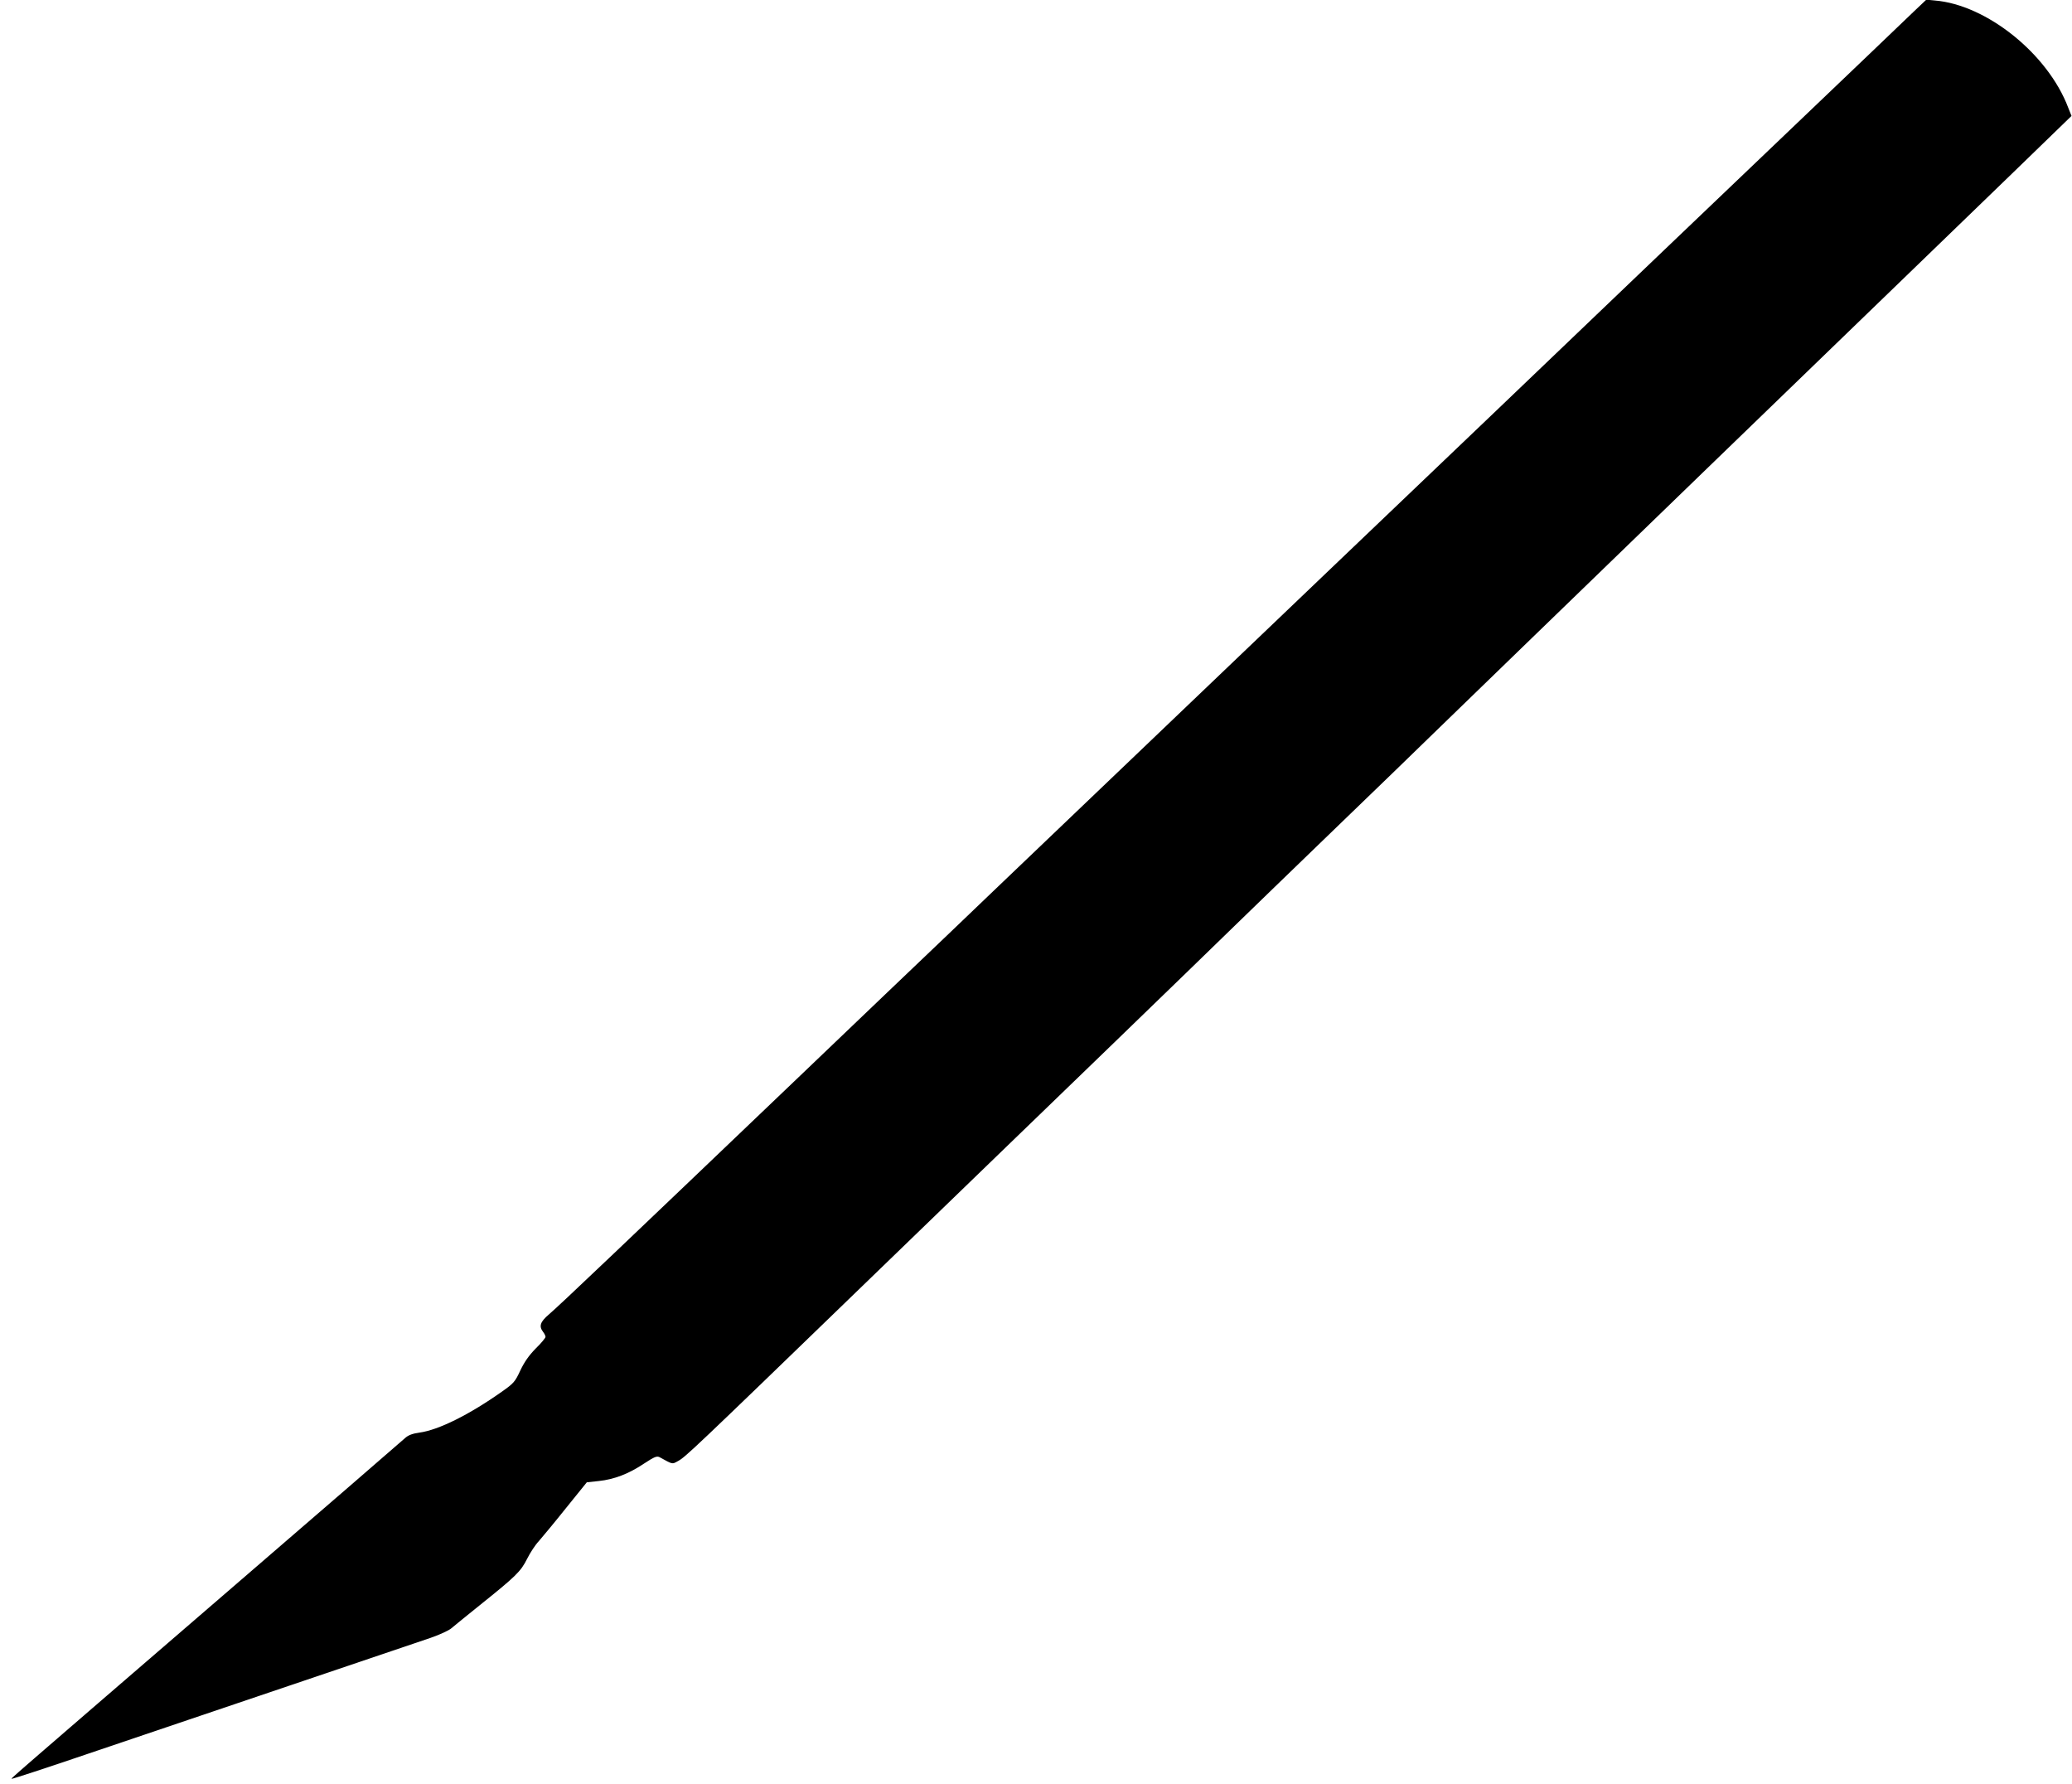 <?xml version="1.0" standalone="no"?>
<!DOCTYPE svg PUBLIC "-//W3C//DTD SVG 20010904//EN"
 "http://www.w3.org/TR/2001/REC-SVG-20010904/DTD/svg10.dtd">
<svg version="1.0" xmlns="http://www.w3.org/2000/svg"
 width="1280pt" height="1102pt" viewBox="0 0 1280 1102"
 preserveAspectRatio="xMidYMid meet">
<g transform="translate(0,1102) scale(0.1,-0.1)"
fill="#000000" stroke="none">
<path d="M11822 10948 c-42 -41 -437 -418 -877 -838 -440 -420 -942 -899
-1115 -1065 -173 -166 -877 -839 -1565 -1495 -1224 -1169 -1672 -1597 -2125
-2030 -124 -119 -425 -407 -670 -640 -245 -234 -499 -477 -565 -540 -1010
-965 -1450 -1384 -1514 -1438 -54 -46 -63 -73 -36 -108 8 -10 15 -24 15 -31 0
-6 -27 -39 -61 -72 -42 -43 -70 -83 -95 -136 -32 -69 -41 -79 -112 -129 -202
-143 -393 -238 -511 -254 -44 -6 -69 -16 -89 -34 -15 -14 -506 -439 -1092
-944 -1403 -1210 -1341 -1156 -1337 -1160 2 -2 217 68 478 157 261 88 818 277
1239 419 421 142 812 275 869 294 58 20 116 47 130 60 15 13 94 77 176 143
222 178 252 207 291 285 19 38 51 87 72 109 20 23 96 114 167 203 l130 161 74
8 c96 10 186 45 280 108 64 42 79 48 96 39 84 -46 76 -44 113 -24 46 25 88 64
1137 1079 506 489 1192 1153 1525 1474 333 322 682 660 775 751 94 91 370 359
615 595 245 236 522 504 615 595 94 91 858 832 1700 1646 841 813 1690 1634
1886 1823 l356 345 -20 50 c-125 332 -504 637 -825 663 l-52 5 -78 -74z"/>
</g>
</svg>
